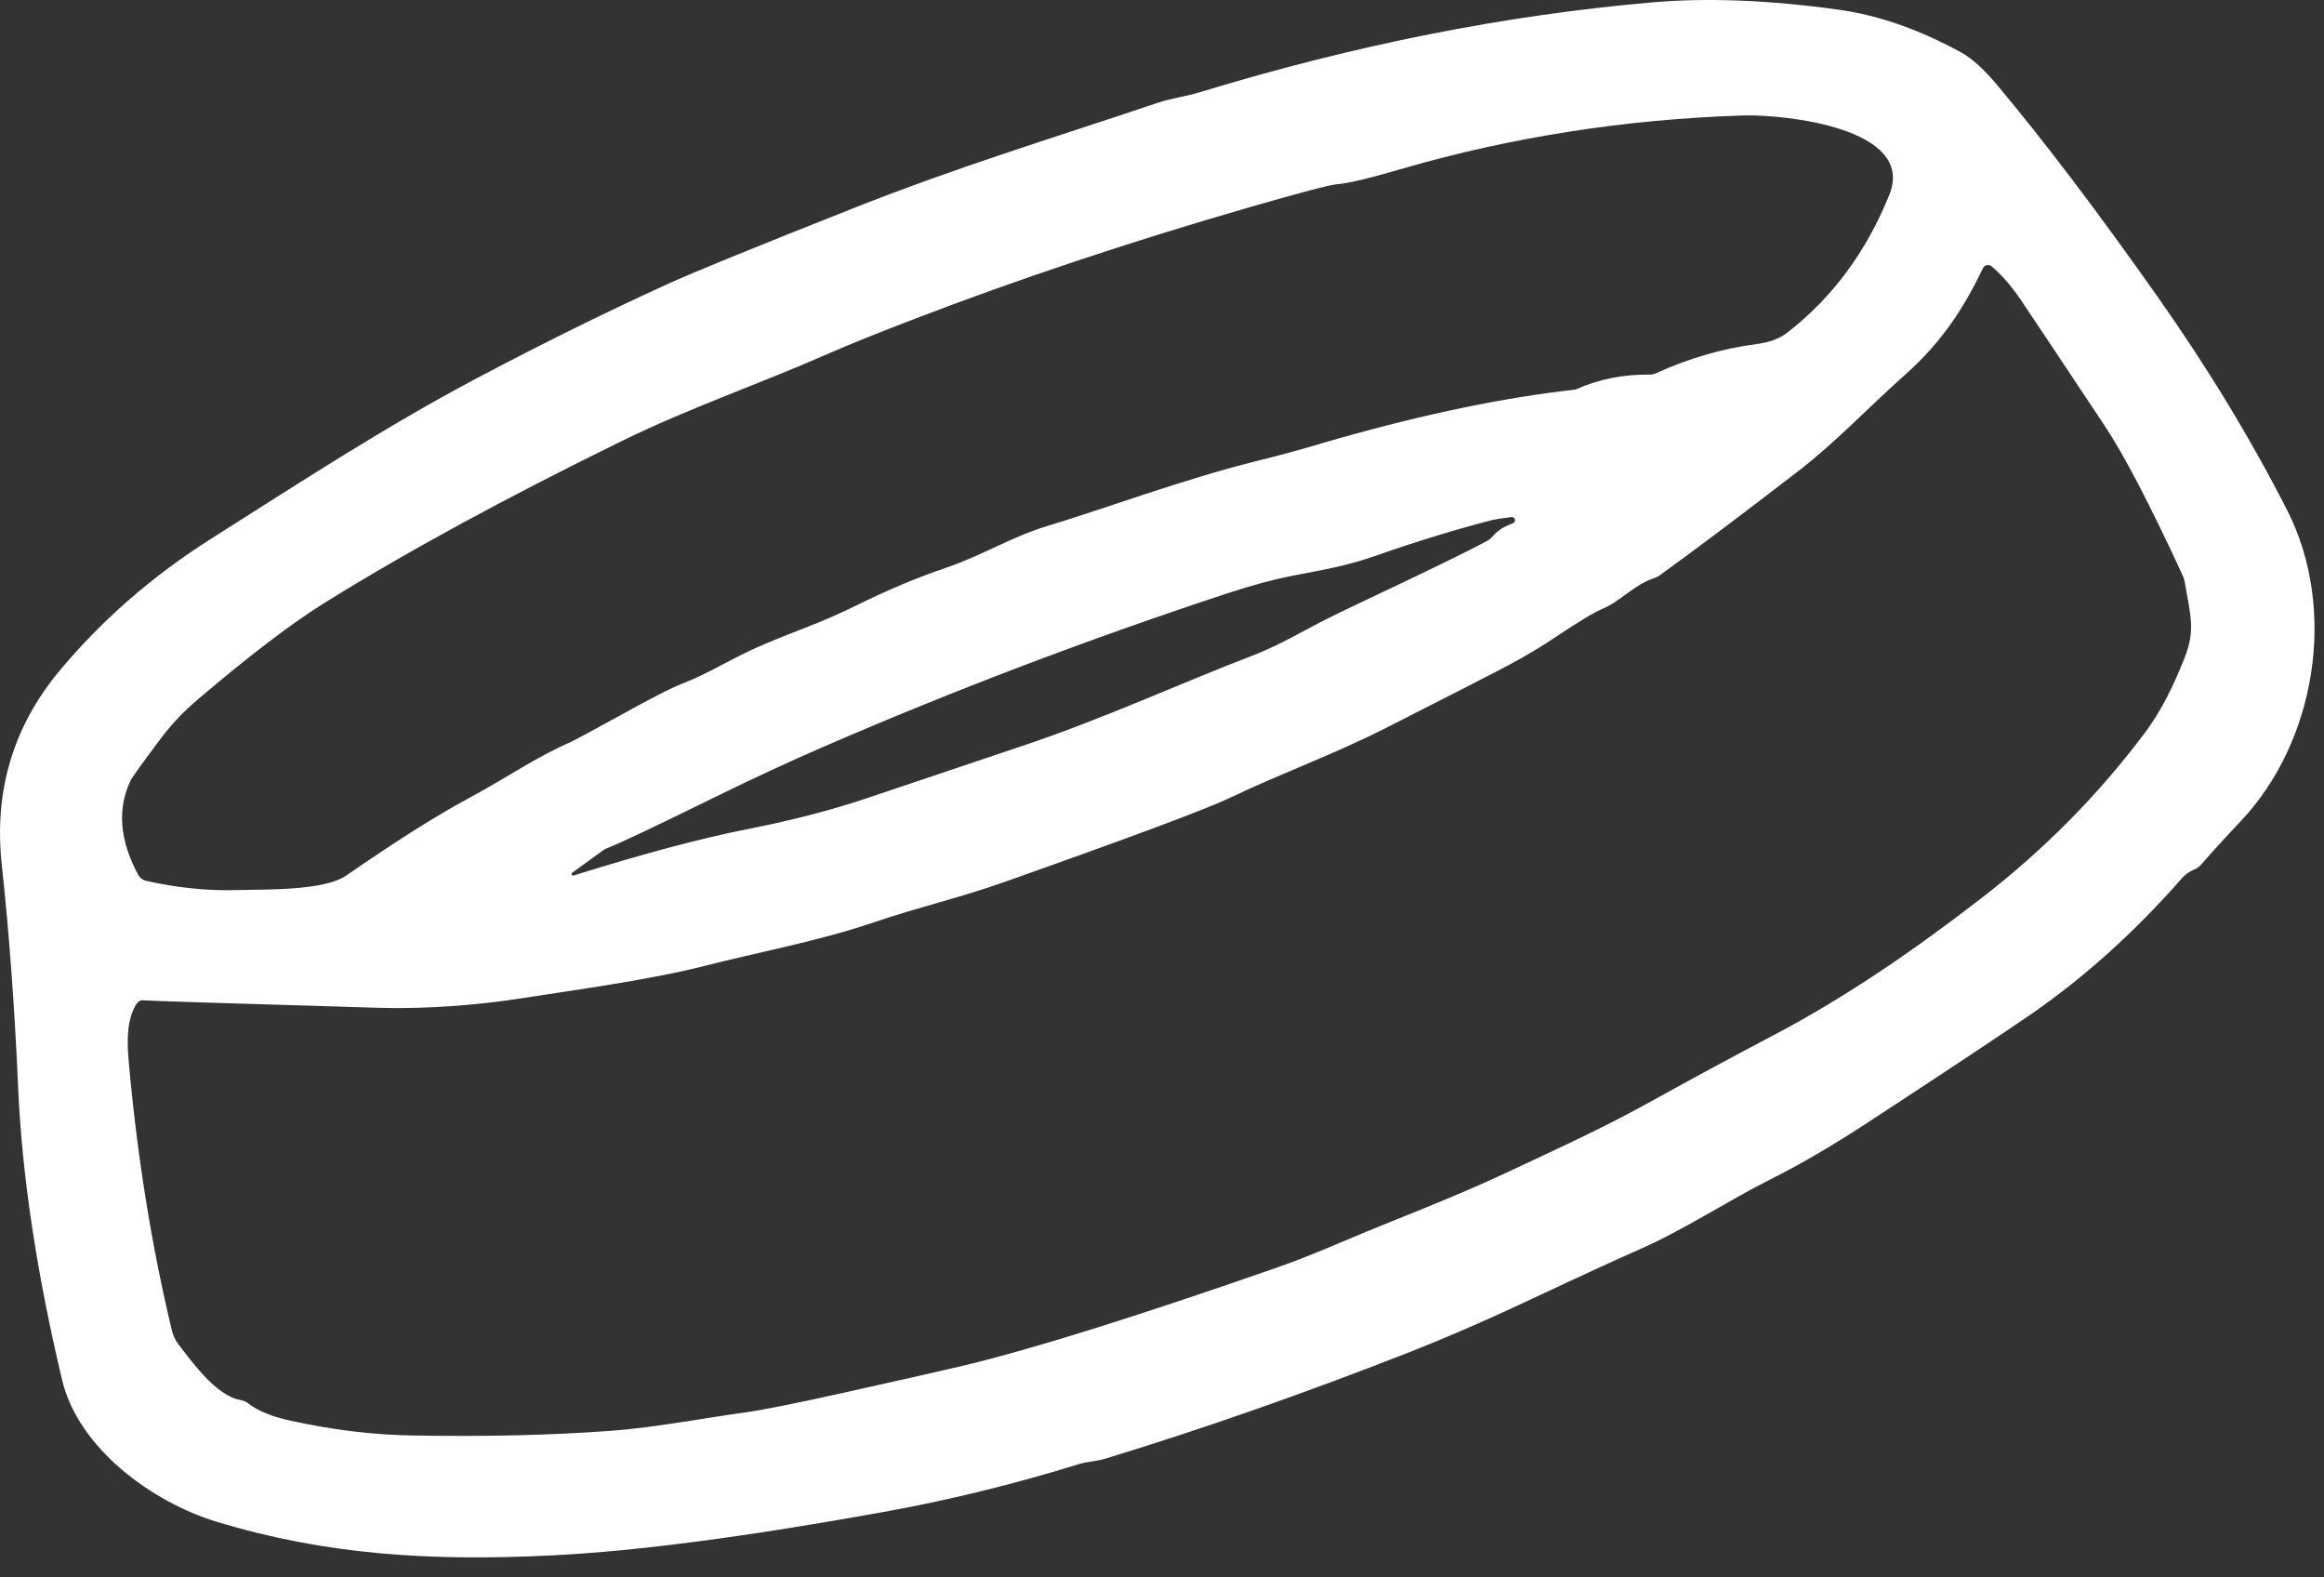 <svg width="84" height="57" viewBox="0 0 84 57" fill="none" xmlns="http://www.w3.org/2000/svg">
<rect x="0" y="0" width="84" height="57" fill="#333333" stroke="none"/>
<path d="M79.331 31.409C79.138 31.49 78.985 31.599 78.867 31.733C77.18 33.658 75.367 35.294 73.43 36.635C72.515 37.268 70.531 38.587 67.473 40.587C66.233 41.398 65.072 42.075 63.987 42.62C62.488 43.368 60.895 44.429 59.238 45.157C58.498 45.48 57.132 46.108 55.142 47.042C53.64 47.746 52.262 48.342 51.011 48.835C47.164 50.345 43.473 51.636 39.939 52.713C39.632 52.806 39.295 52.815 39.009 52.903C36.64 53.636 34.283 54.213 31.938 54.635C27 55.528 23.021 56.051 19.993 56.202C15.538 56.427 11.76 56.181 7.835 54.99C5.507 54.286 2.837 52.344 2.246 49.87C1.324 45.998 0.795 42.473 0.656 39.301C0.532 36.447 0.335 33.76 0.064 31.245C-0.224 28.589 0.473 26.257 2.147 24.245C3.68 22.407 5.505 20.815 7.619 19.475C10.84 17.435 13.952 15.402 17.257 13.655C19.653 12.388 21.951 11.256 24.147 10.256C25.015 9.86 27.249 8.947 30.846 7.523C34.589 6.042 37.848 5.056 41.89 3.701C42.333 3.552 42.827 3.496 43.396 3.324C48.975 1.623 54.422 0.544 59.731 0.085C61.693 -0.086 63.927 0.001 66.431 0.346C67.969 0.556 69.457 1.112 70.887 1.896C71.272 2.106 71.709 2.503 72.197 3.085C73.876 5.088 75.805 7.628 77.98 10.715C79.798 13.293 81.361 15.872 82.675 18.451C84.492 22.029 83.707 26.788 81.001 29.662C80.411 30.287 79.932 30.813 79.566 31.235C79.502 31.311 79.422 31.37 79.331 31.41M56.965 14.067C57.798 13.7 58.683 13.523 59.622 13.537C59.701 13.538 59.777 13.523 59.847 13.491C61.029 12.95 62.249 12.595 63.502 12.431C63.958 12.37 64.319 12.238 64.585 12.032C66.222 10.768 67.455 9.105 68.288 7.041C69.267 4.622 64.483 4.125 62.983 4.173C58.778 4.309 54.634 4.947 50.667 6.101C49.48 6.447 48.705 6.632 48.337 6.656C48.087 6.672 47.003 6.957 45.086 7.511C40.83 8.744 36.823 10.079 33.071 11.518C31.729 12.032 30.713 12.443 30.021 12.745C27.358 13.916 24.967 14.716 22.456 15.946C18.252 18.005 14.674 19.953 11.722 21.79C10.535 22.529 9.006 23.695 7.135 25.287C6.628 25.718 6.193 26.179 5.83 26.662C5.149 27.57 4.78 28.082 4.722 28.201C4.234 29.222 4.321 30.356 4.99 31.602C5.053 31.72 5.158 31.802 5.287 31.831C6.411 32.084 7.5 32.194 8.55 32.163C9.624 32.134 11.716 32.194 12.52 31.634C14.304 30.402 15.777 29.469 16.941 28.844C18.503 28 19.27 27.411 20.672 26.794C20.754 26.757 21.542 26.331 23.034 25.513C23.802 25.095 24.345 24.824 24.66 24.702C25.675 24.314 26.443 23.781 27.602 23.288C28.816 22.772 29.665 22.514 30.941 21.883C32.05 21.333 33.129 20.879 34.177 20.522C35.498 20.075 36.544 19.407 37.832 19.014C39.927 18.382 42.775 17.32 45.36 16.675C46.282 16.446 47.095 16.224 47.794 16.014C47.978 15.96 48.164 15.905 48.354 15.852C51.533 14.951 54.39 14.361 56.918 14.081C56.934 14.078 56.952 14.075 56.965 14.067ZM4.945 36.26C4.559 36.85 4.592 37.684 4.657 38.41C4.962 41.81 5.482 45.033 6.214 48.081C6.259 48.264 6.341 48.437 6.455 48.586C6.944 49.216 7.817 50.446 8.699 50.592C8.804 50.609 8.898 50.653 8.981 50.718C9.321 50.983 9.833 51.193 10.513 51.34C12.011 51.667 13.445 51.843 14.811 51.87C17.523 51.92 19.969 51.864 22.152 51.697C23.681 51.58 25.393 51.252 26.874 51.047C27.529 50.958 28.699 50.726 30.387 50.351C32.722 49.831 34.217 49.493 34.864 49.338C37.322 48.747 41.07 47.576 46.111 45.819C46.785 45.586 47.581 45.272 48.499 44.88C50.326 44.097 52.366 43.351 54.41 42.393C56.732 41.307 58.033 40.71 59.76 39.754C61.226 38.942 62.667 38.162 64.085 37.418C66.762 36.012 69.24 34.29 71.583 32.482C73.875 30.716 75.865 28.704 77.551 26.446C78.059 25.765 78.533 24.868 78.969 23.748C79.356 22.765 79.173 22.239 78.972 21.064C78.957 20.958 78.924 20.859 78.879 20.764C77.705 18.226 76.77 16.432 76.07 15.38C74.291 12.703 73.277 11.184 73.029 10.819C72.688 10.318 72.34 9.922 71.985 9.623C71.882 9.539 71.727 9.573 71.672 9.691C70.95 11.2 70.153 12.386 68.883 13.519C67.443 14.803 66.345 15.991 64.966 17.049C62.898 18.641 61.251 19.879 60.023 20.765C59.943 20.824 59.854 20.869 59.761 20.9C59.043 21.149 58.571 21.722 57.942 21.991C57.618 22.126 57.052 22.468 56.244 23.009C55.727 23.359 55.165 23.695 54.554 24.021C53.992 24.321 52.502 25.083 50.079 26.313C48.2 27.266 46.337 27.931 44.457 28.829C43.624 29.229 40.909 30.242 36.312 31.869C34.676 32.448 33.169 32.789 31.599 33.324C29.596 34.008 27.421 34.404 25.465 34.904C23.38 35.438 20.241 35.849 18.998 36.051C17.25 36.331 15.353 36.465 13.708 36.418C8.16 36.253 5.316 36.164 5.182 36.147C5.087 36.136 4.999 36.182 4.945 36.26ZM20.731 31.637C23.265 30.844 25.358 30.288 27.011 29.962C28.61 29.648 30.067 29.272 31.379 28.828C33.058 28.26 34.916 27.636 36.953 26.953C39.893 25.972 42.615 24.707 45.313 23.674C45.802 23.488 46.469 23.163 47.318 22.698C47.733 22.471 48.399 22.142 49.318 21.707C51.639 20.612 53.118 19.891 53.754 19.543C53.834 19.501 53.904 19.443 53.96 19.373C54.122 19.179 54.363 19.023 54.682 18.909C54.737 18.889 54.768 18.832 54.757 18.774C54.742 18.717 54.689 18.677 54.63 18.686C54.252 18.736 54.033 18.766 53.974 18.782C52.623 19.129 51.197 19.565 49.696 20.092C48.639 20.462 47.812 20.591 46.683 20.811C46.023 20.941 45.272 21.144 44.432 21.418C39.382 23.079 34.48 24.939 29.722 27.004C28.524 27.524 27.249 28.115 25.896 28.778C23.634 29.89 22.307 30.517 21.919 30.659C21.885 30.671 21.852 30.69 21.821 30.711L20.682 31.537C20.658 31.553 20.653 31.584 20.665 31.609C20.678 31.634 20.705 31.647 20.731 31.637L20.731 31.637Z" fill="white"/>
</svg>
